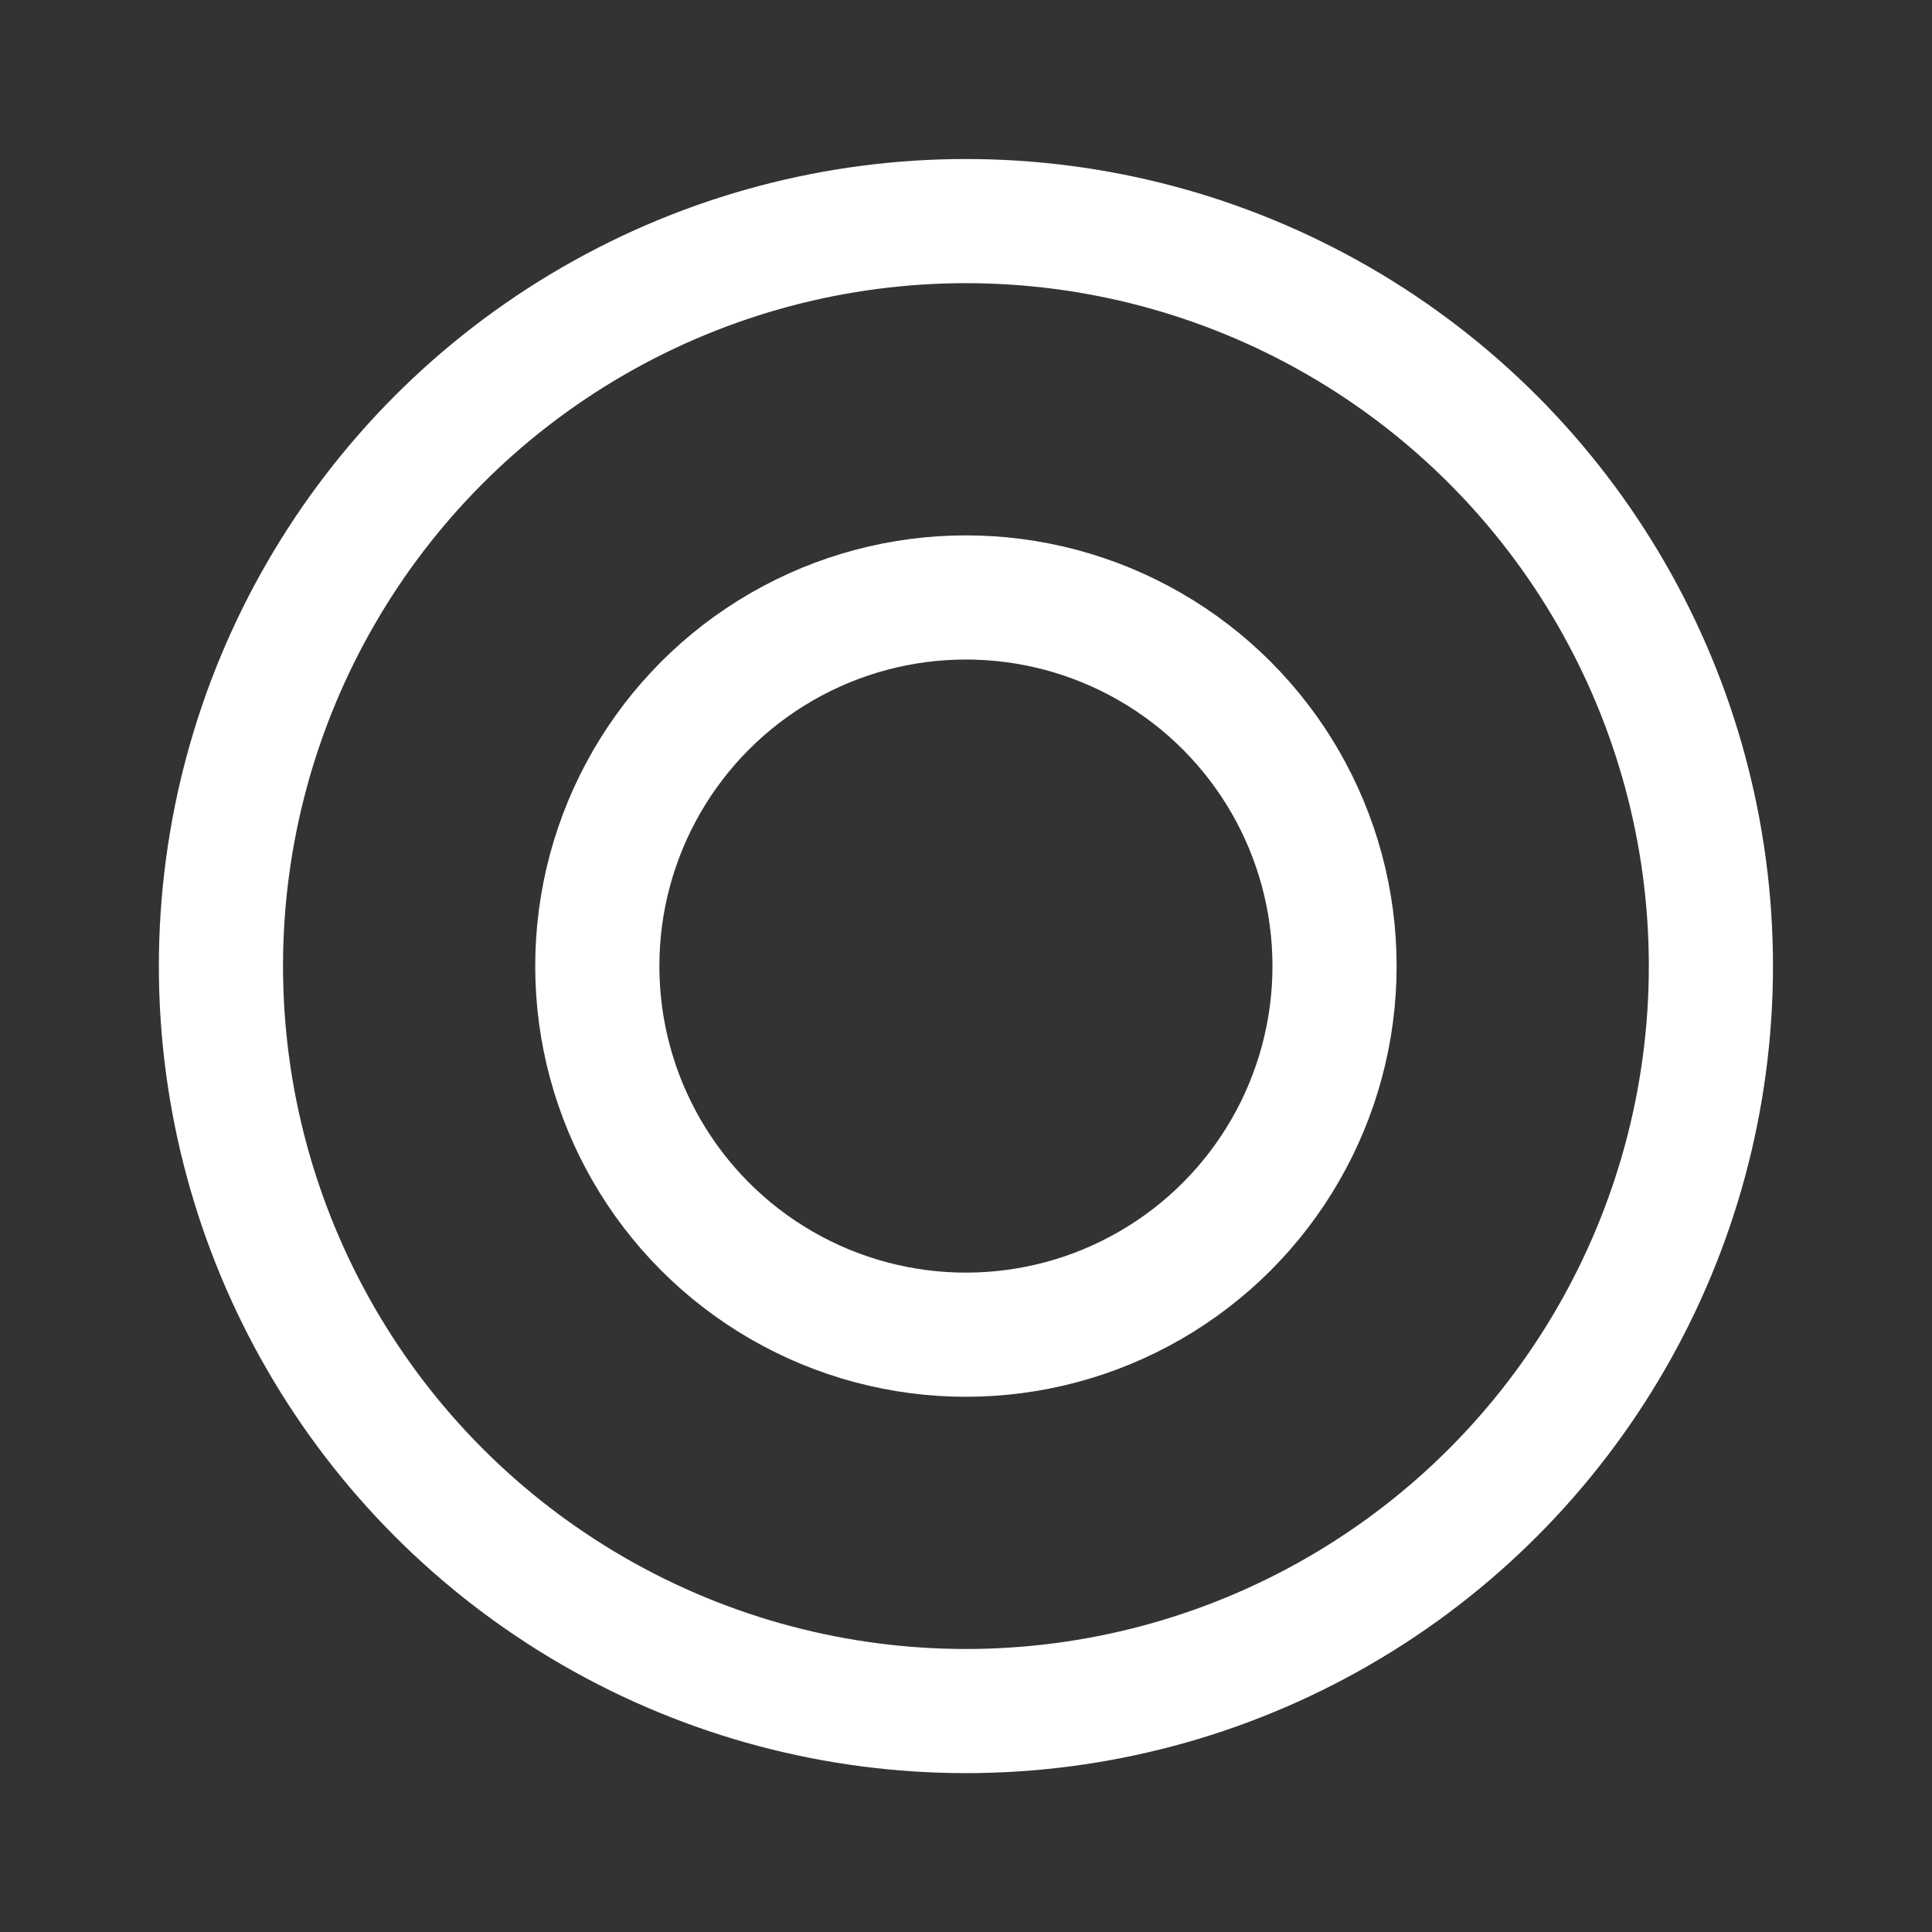 <?xml version="1.0" encoding="utf-8"?>
<!-- Generator: Adobe Illustrator 24.2.1, SVG Export Plug-In . SVG Version: 6.00 Build 0)  -->
<svg version="1.1" id="Layer_1" xmlns="http://www.w3.org/2000/svg" xmlns:xlink="http://www.w3.org/1999/xlink" x="0px" y="0px"
	 viewBox="0 0 50 50" style="enable-background:new 0 0 50 50;" xml:space="preserve">
<rect x="0" y="0" width="50" height="50" fill="#333333" stroke="none"/>
<style type="text/css">
	.st0{fill:none;stroke:#FFFFFF;stroke-width:8.567;}
	.st1{fill:none;stroke:#FFFFFF;stroke-width:2.142;}
	.st2{fill:#FFFFFF;}
	.st3{fill:none;stroke:#FFFFFF;stroke-width:3.213;stroke-miterlimit:10;}
</style>
<g id="Group_205_1_" transform="translate(-3086.852 -3242.928)">
	<circle id="Ellipse_97_1_" class="st3" cx="3111.85" cy="3267.93" r="19.28"/>
	<circle id="Ellipse_98_1_" class="st3" cx="3111.85" cy="3267.93" r="9.54"/>
</g>
</svg>

